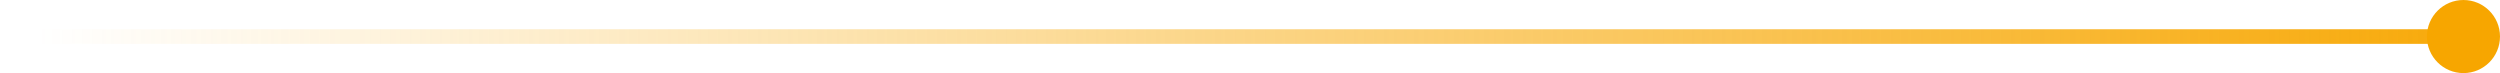 <?xml version="1.0" encoding="UTF-8"?><svg id="Layer_1" xmlns="http://www.w3.org/2000/svg" xmlns:xlink="http://www.w3.org/1999/xlink" viewBox="0 0 171 5"><defs><style>.cls-1{fill:#f7a600;}.cls-2{fill:url(#linear-gradient);}</style><linearGradient id="linear-gradient" x1="2.52" y1="4.49" x2="175.96" y2="4.49" gradientTransform="translate(0 6.99) scale(1 -1)" gradientUnits="userSpaceOnUse"><stop offset="0" stop-color="#f7a600" stop-opacity="0"/><stop offset="1" stop-color="#f7a600"/></linearGradient></defs><rect class="cls-2" y="2" width="167" height="1"/><circle class="cls-1" cx="168.5" cy="2.5" r="2.5"/></svg>